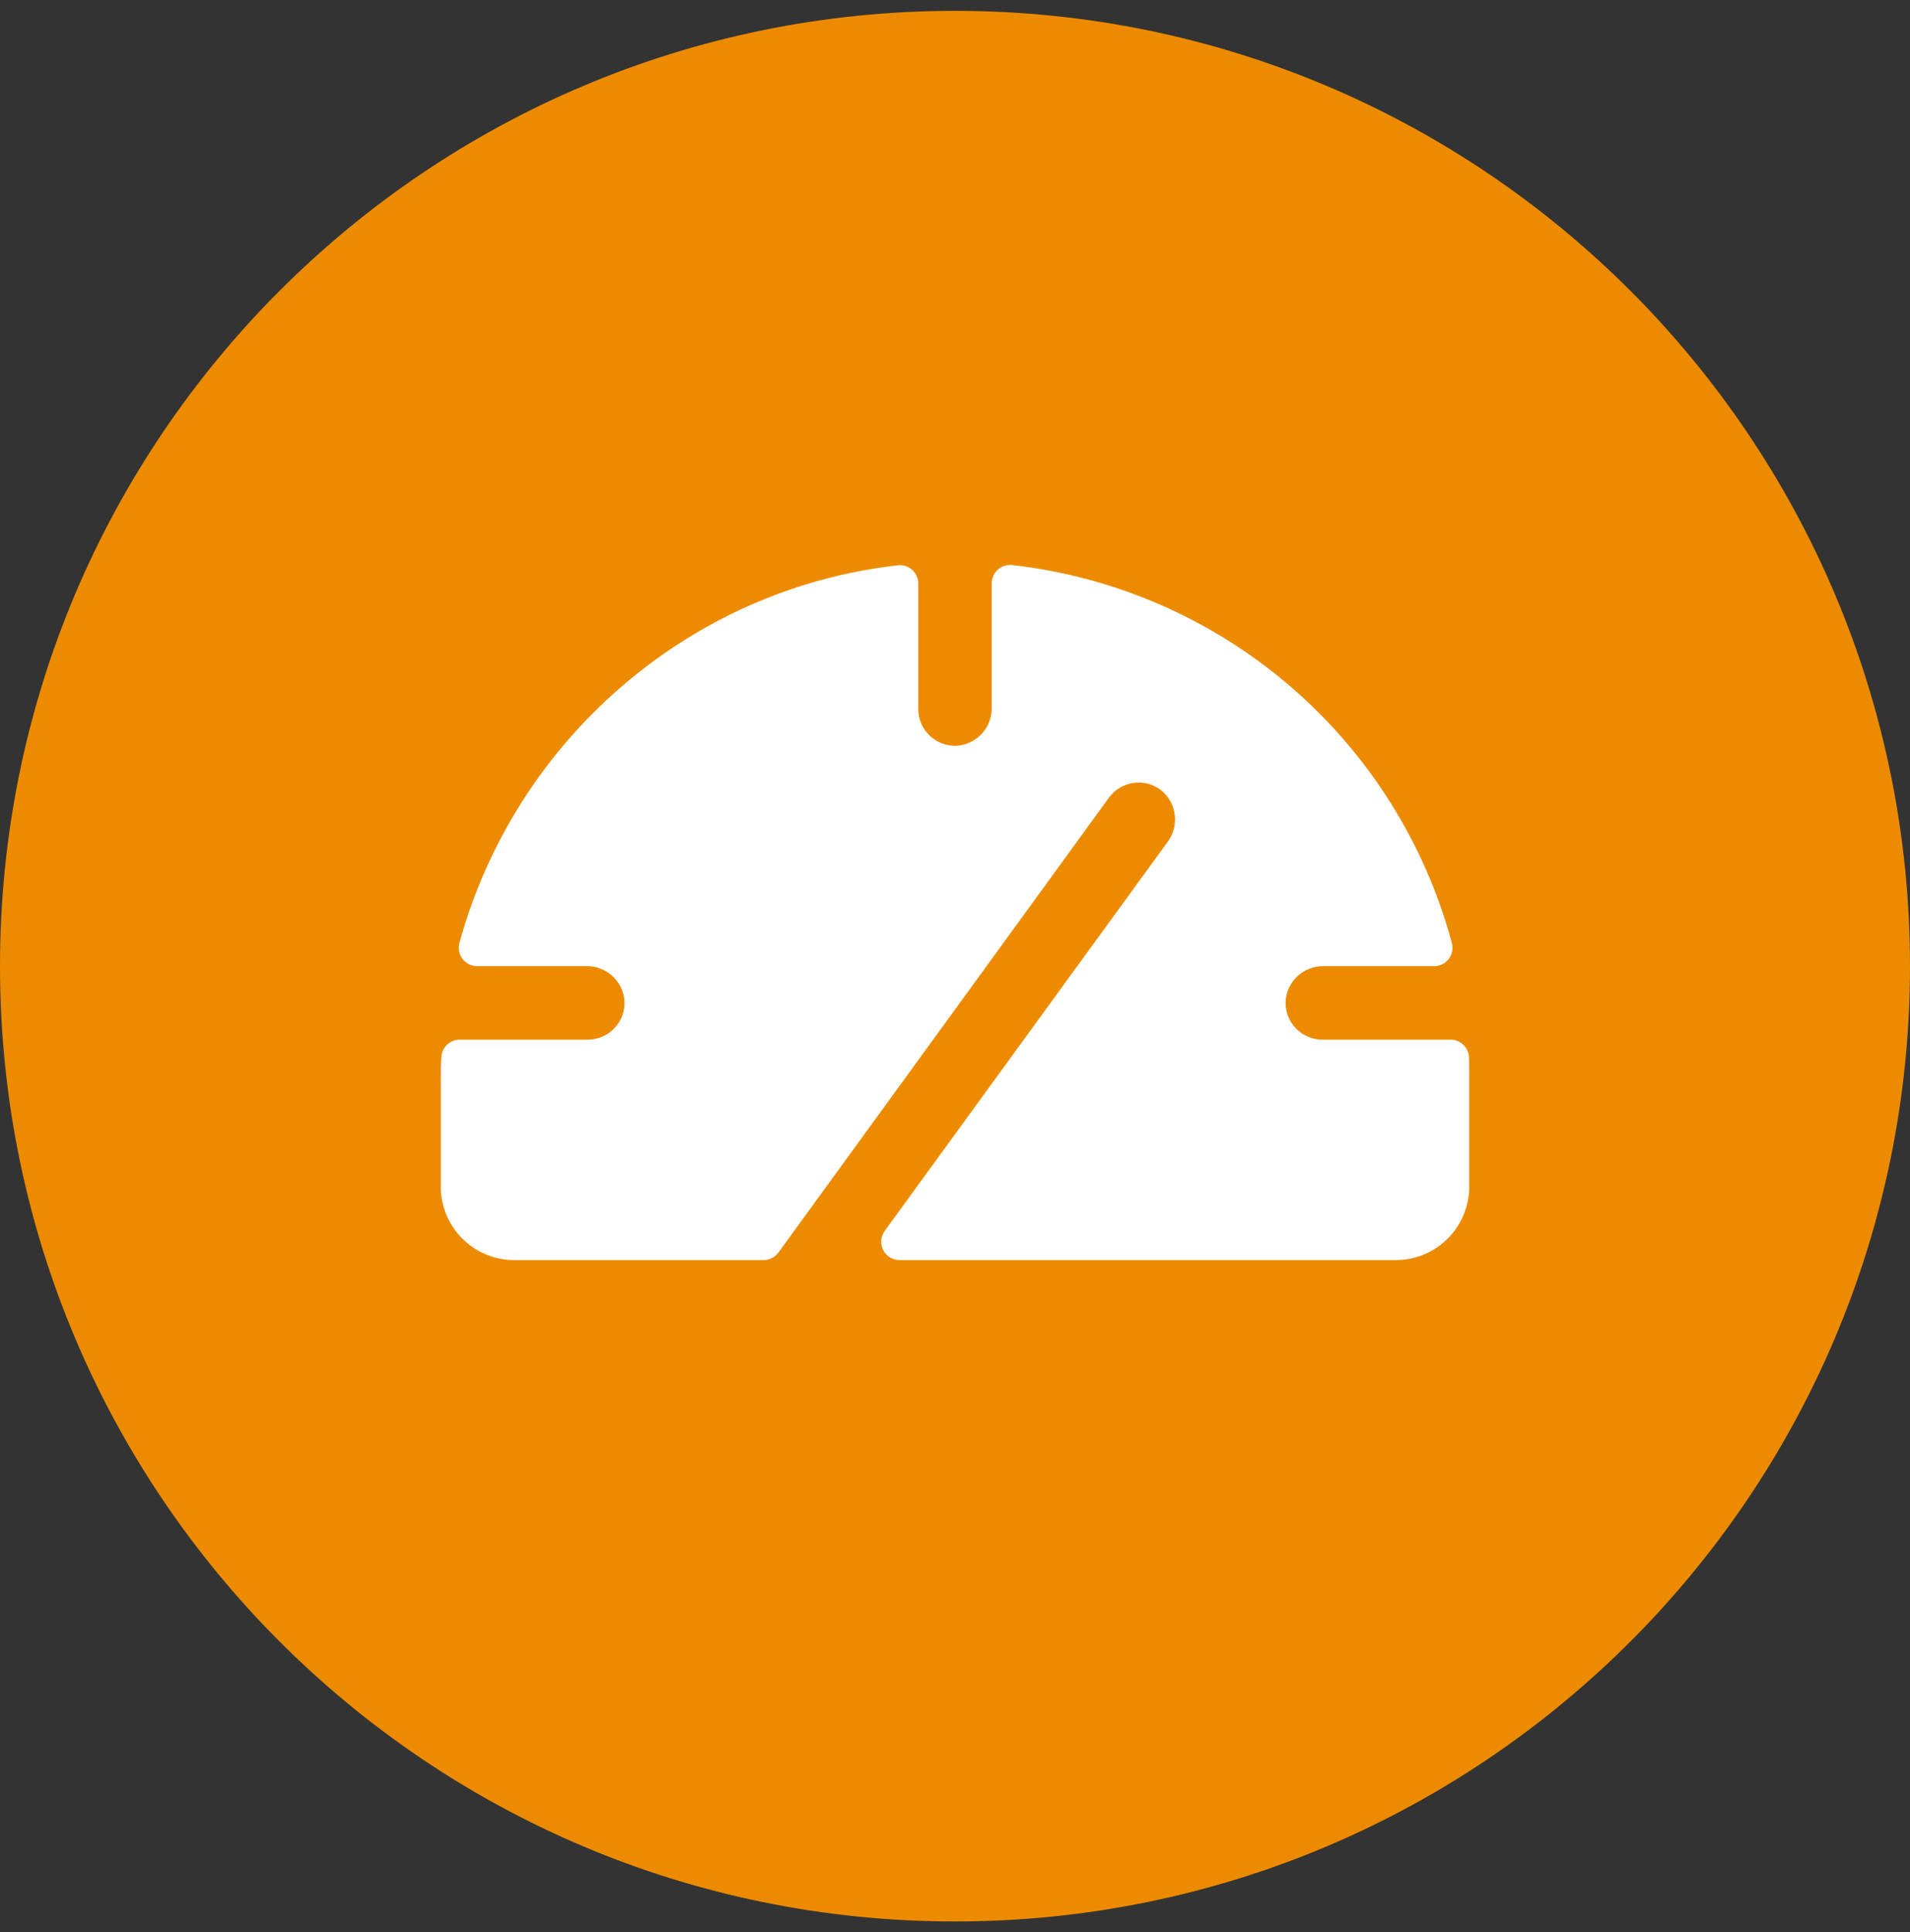 <svg width="88" height="89" viewBox="0 0 88 89" fill="none" xmlns="http://www.w3.org/2000/svg">
<rect x="0" y="0" width="88" height="89" fill="#333333" stroke="none"/>
<path d="M0 44.5C0 20.2 19.7 0.5 44 0.5C68.3 0.5 88 20.2 88 44.5C88 68.8 68.3 88.5 44 88.5C19.7 88.5 0 68.8 0 44.5Z" fill="#ed8b00"/>
<path d="M67.692 49.577V54.654C67.692 55.551 67.336 56.412 66.701 57.047C66.066 57.682 65.205 58.038 64.308 58.038H41.447C41.291 58.039 41.138 57.996 41.004 57.914C40.871 57.833 40.763 57.716 40.692 57.577C40.621 57.438 40.59 57.282 40.602 57.126C40.615 56.971 40.67 56.822 40.761 56.695L53.788 38.788C54.058 38.43 54.178 37.981 54.124 37.535C54.07 37.089 53.846 36.682 53.498 36.398C53.319 36.259 53.114 36.158 52.895 36.1C52.676 36.041 52.448 36.028 52.223 36.06C51.999 36.091 51.783 36.168 51.589 36.285C51.395 36.401 51.226 36.556 51.093 36.739L35.862 57.694C35.782 57.802 35.678 57.89 35.557 57.95C35.436 58.01 35.303 58.04 35.168 58.038H23.692C22.795 58.038 21.934 57.682 21.299 57.047C20.664 56.412 20.308 55.551 20.308 54.654V49.816C20.308 49.437 20.308 49.061 20.335 48.688C20.346 48.471 20.44 48.267 20.597 48.117C20.755 47.968 20.964 47.884 21.181 47.885H27.077C27.309 47.885 27.538 47.838 27.752 47.746C27.964 47.654 28.156 47.519 28.315 47.35C28.474 47.181 28.596 46.981 28.674 46.762C28.752 46.544 28.785 46.312 28.769 46.08C28.732 45.644 28.53 45.239 28.206 44.946C27.881 44.652 27.457 44.493 27.02 44.5H21.983C21.854 44.5 21.727 44.47 21.611 44.413C21.495 44.356 21.393 44.274 21.314 44.172C21.235 44.07 21.181 43.951 21.155 43.825C21.129 43.698 21.132 43.567 21.164 43.442C23.703 34.169 31.669 27.126 41.37 26.037C41.489 26.024 41.609 26.037 41.722 26.073C41.836 26.11 41.94 26.17 42.029 26.25C42.117 26.33 42.188 26.428 42.236 26.537C42.284 26.646 42.308 26.764 42.308 26.883V32.654C42.307 32.886 42.354 33.115 42.446 33.328C42.538 33.541 42.673 33.733 42.842 33.892C43.011 34.051 43.212 34.173 43.43 34.251C43.648 34.329 43.881 34.362 44.112 34.346C44.548 34.309 44.953 34.107 45.247 33.783C45.54 33.458 45.699 33.034 45.692 32.597V26.872C45.691 26.753 45.716 26.635 45.764 26.526C45.812 26.417 45.883 26.32 45.971 26.24C46.06 26.16 46.164 26.099 46.278 26.063C46.391 26.026 46.511 26.014 46.629 26.026C51.365 26.559 55.832 28.505 59.446 31.611C63.061 34.717 65.656 38.84 66.895 43.442C66.927 43.568 66.93 43.698 66.904 43.825C66.878 43.952 66.823 44.071 66.744 44.173C66.665 44.275 66.563 44.357 66.447 44.414C66.331 44.471 66.203 44.5 66.074 44.5H60.98C60.543 44.494 60.121 44.654 59.797 44.947C59.473 45.24 59.272 45.645 59.235 46.08C59.22 46.312 59.252 46.544 59.33 46.762C59.408 46.981 59.53 47.181 59.689 47.35C59.848 47.519 60.04 47.654 60.253 47.746C60.466 47.838 60.695 47.885 60.927 47.885H66.833C67.053 47.885 67.264 47.97 67.421 48.122C67.579 48.274 67.672 48.482 67.68 48.701C67.692 48.991 67.692 49.283 67.692 49.577Z" fill="white"/>
</svg>
